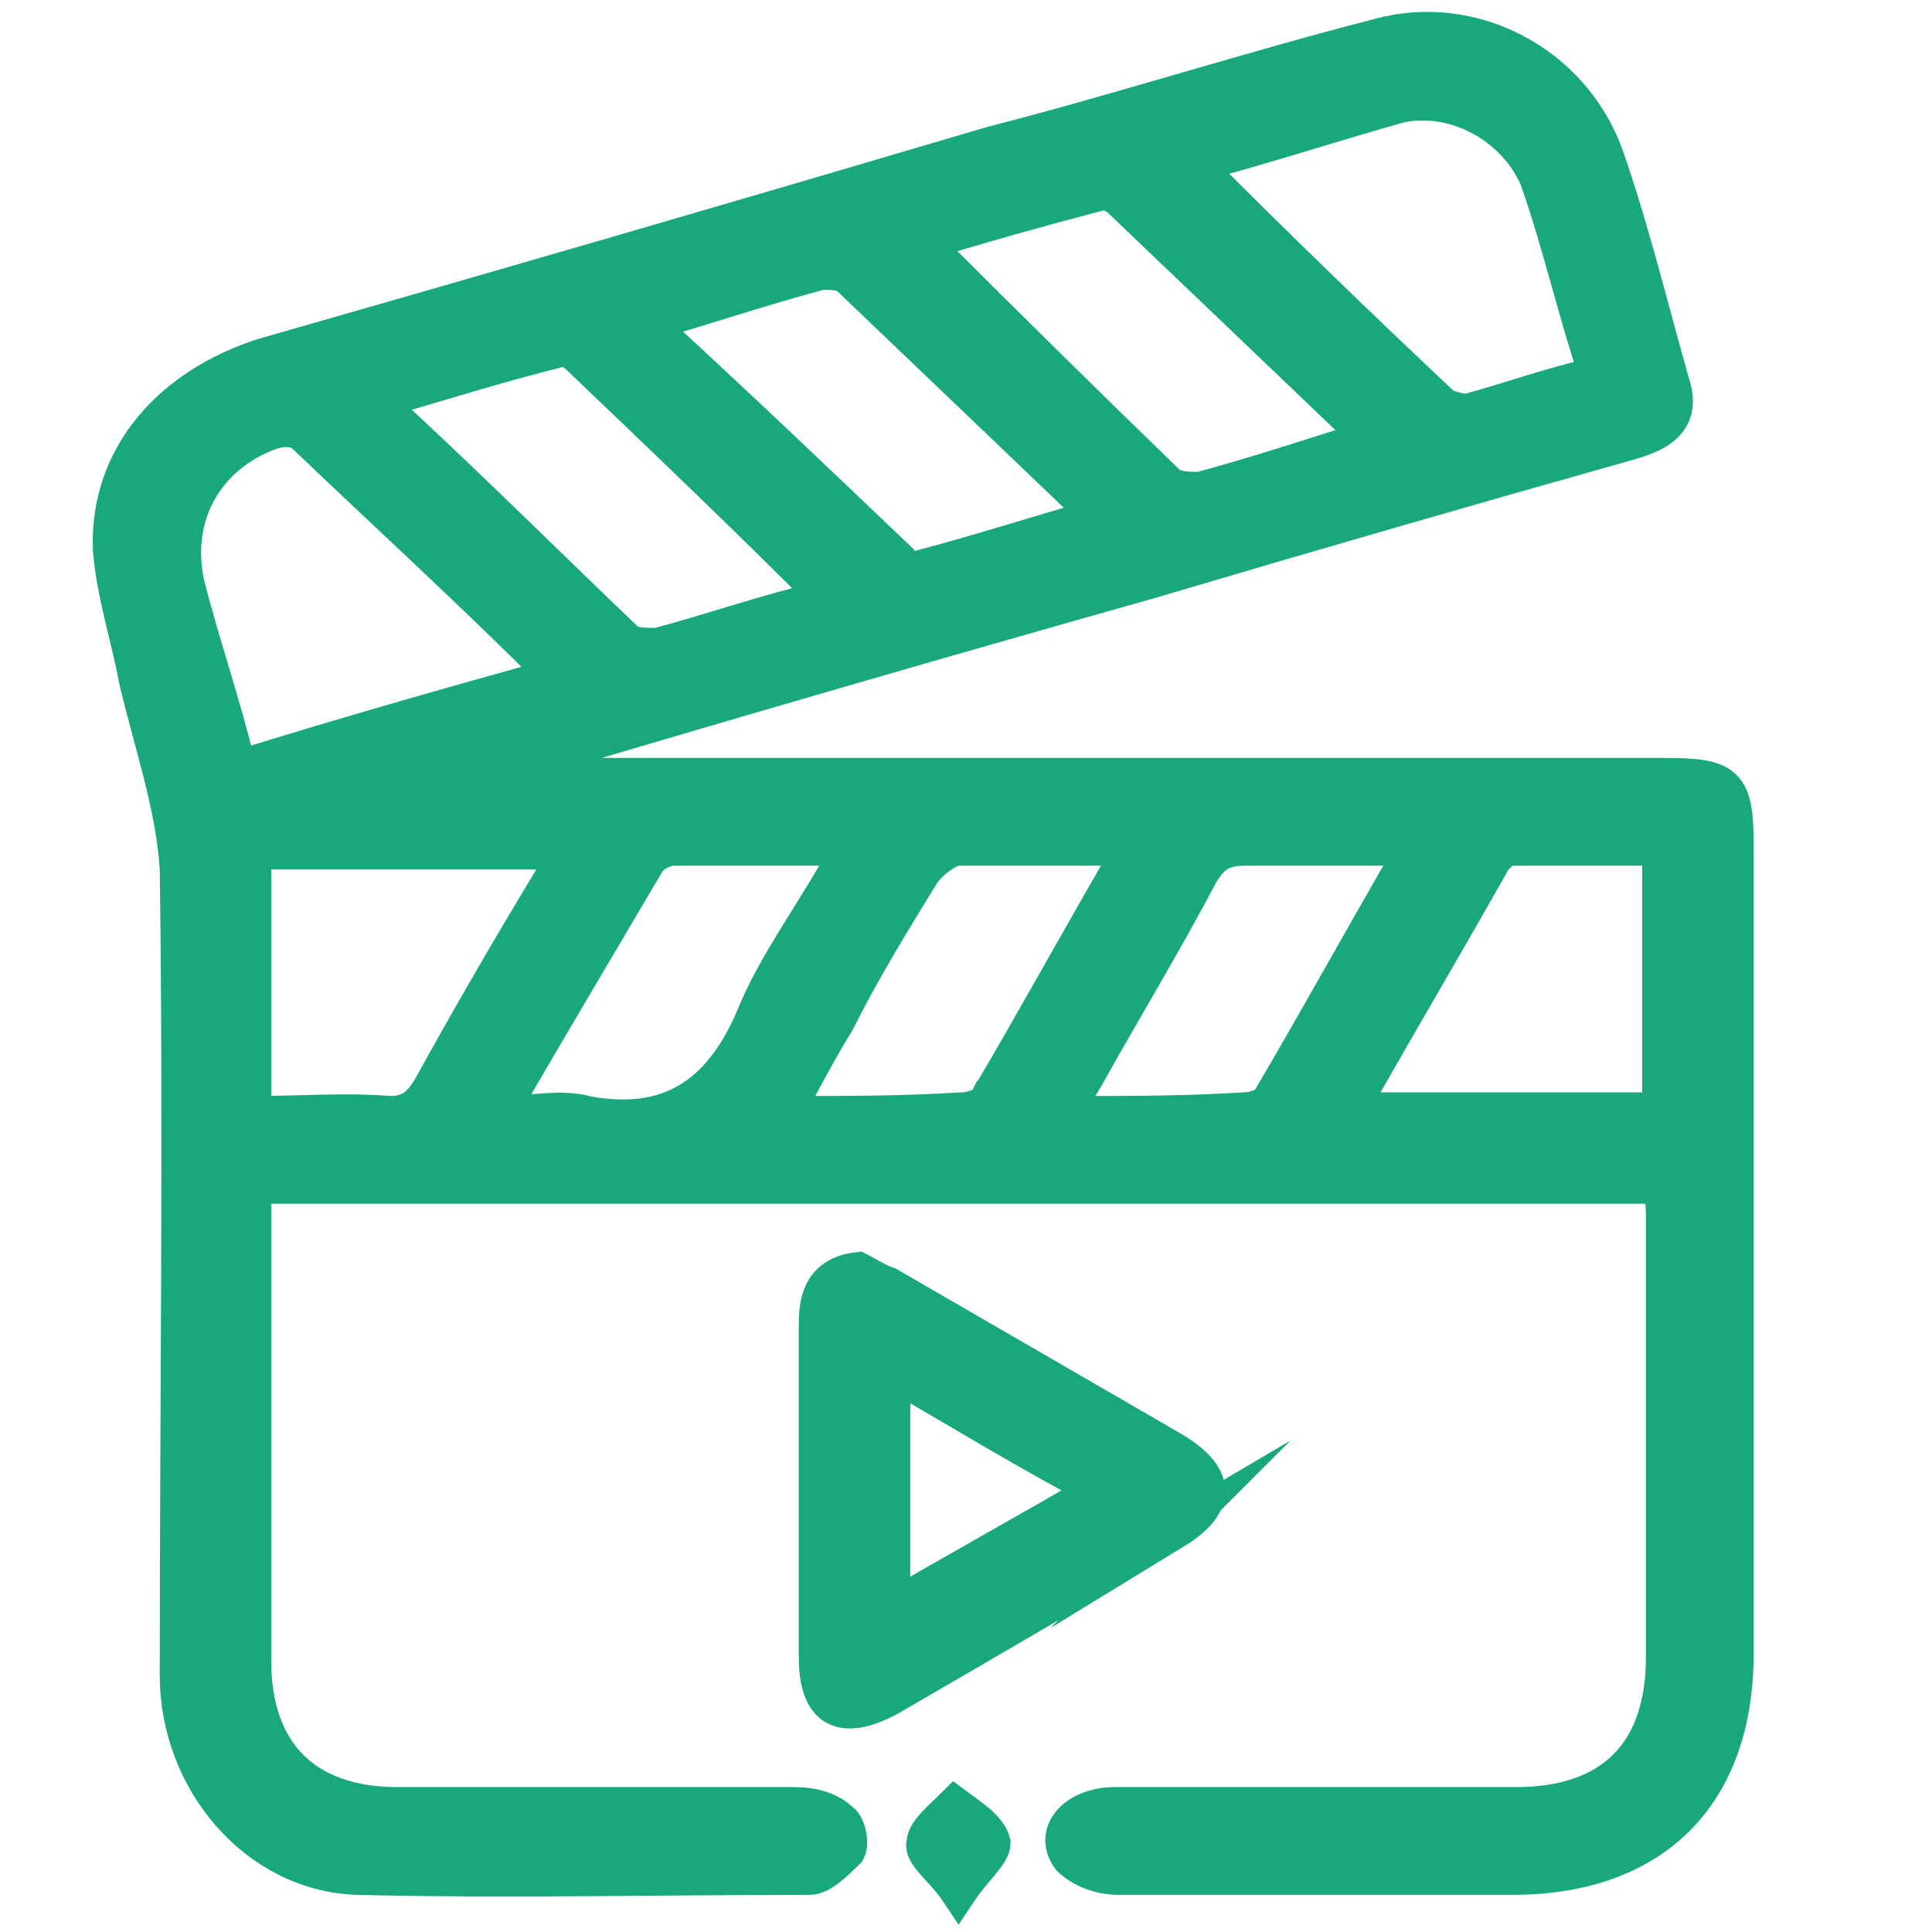<svg version="1.2" xmlns="http://www.w3.org/2000/svg" viewBox="0 0 52 52" width="52" height="52">
	<title>New Project</title>
	<style>
		.s0 { fill: #18a87b;stroke: #18a87b;stroke-miterlimit:100 } 
	</style>
	<path id="Path 8" fill-rule="evenodd" class="s0" d="m46.7 22.8q0 10.8 0 21.7c0 3.8-2.2 6-6 6-3.5 0-7.1 0-10.6 0-0.5 0-1-0.2-1.3-0.5-0.5-0.7 0.2-1.4 1.2-1.4q5.4 0 10.8 0c2.6 0 4-1.4 4-4q0-5.9 0-11.8c0-0.2 0-0.5-0.1-0.9h-37.9v1q0 5.9 0 11.8c0 2.5 1.4 3.9 3.9 3.9q5.4 0 10.7 0c0.4 0 0.9 0.1 1.2 0.4 0.2 0.1 0.3 0.6 0.2 0.8-0.3 0.3-0.7 0.7-1 0.7-4.1 0-8.1 0.1-12.2 0-2.7-0.1-4.8-2.6-4.8-5.4 0-7.2 0.1-14.5 0-21.7-0.1-1.7-0.7-3.4-1.1-5.1-0.2-1.1-0.6-2.3-0.7-3.5-0.1-2.5 1.6-4.4 4.1-5.2q9.8-2.8 19.6-5.7c3.5-0.9 6.9-2 10.4-2.9 2.5-0.7 5.2 0.7 6.1 3.2 0.7 2 1.2 4.1 1.8 6.2 0.3 1-0.5 1.3-1.2 1.5q-6.4 1.8-12.8 3.7-8.5 2.4-16.9 4.9c-0.2 0-0.5 0.1-0.7 0.4h1.1q15.1 0 30.3 0c1.7 0 1.9 0.2 1.9 1.9zm-14.5-18.4c0 0.1 0 0.2 0.1 0.2q3.2 3.2 6.5 6.3c0.1 0.1 0.5 0.2 0.7 0.2 1.1-0.3 2.2-0.7 3.5-1-0.6-1.8-1-3.6-1.6-5.3-0.6-1.4-2.2-2.3-3.7-2-1.8 0.5-3.6 1.1-5.5 1.6zm-7.3 2.1c0 0.1 0 0.2 0.1 0.2q3.2 3.2 6.4 6.3c0.2 0.2 0.6 0.2 0.9 0.2 1.5-0.4 3-0.9 4.6-1.4-2.3-2.2-4.5-4.3-6.7-6.4-0.2-0.2-0.5-0.3-0.7-0.2q-2.3 0.6-4.6 1.3zm-7.5 2.2c2.4 2.2 4.6 4.3 6.8 6.4 0.1 0.2 0.4 0.3 0.6 0.2 1.5-0.4 3.1-0.9 4.8-1.4-2.3-2.2-4.6-4.4-6.8-6.5-0.2-0.1-0.5-0.1-0.7-0.1-1.5 0.4-3 0.9-4.7 1.4zm-7.3 2.1c2.4 2.2 4.6 4.4 6.8 6.5 0.2 0.1 0.5 0.1 0.8 0.1 1.5-0.4 2.9-0.9 4.6-1.3-2.3-2.3-4.5-4.4-6.7-6.5-0.2-0.2-0.5-0.3-0.6-0.2-1.6 0.4-3.2 0.9-4.9 1.4zm4.9 7.4c-2.3-2.3-4.6-4.4-6.8-6.5-0.2-0.2-0.6-0.2-0.9-0.1-1.7 0.6-2.7 2.2-2.3 4.1 0.4 1.6 1 3.3 1.4 5 2.9-0.9 5.7-1.7 8.6-2.5zm-3.4 11.1q1.6-2.9 3.3-5.7c0.1-0.2 0.1-0.4 0.3-0.7h-8.4v7.1c1.3 0 2.5-0.1 3.7 0 0.5 0 0.8-0.2 1.1-0.7zm8.7-1.9c0.6-1.5 1.7-2.9 2.6-4.6-1.8 0-3.3 0-4.8 0-0.2 0-0.6 0.2-0.7 0.4-1.3 2.2-2.6 4.4-4 6.8 0.9 0 1.7-0.2 2.4 0 2.2 0.4 3.6-0.5 4.5-2.6zm6.3 2.2c1.3-2.2 2.5-4.4 3.9-6.8-1.8 0-3.3 0-4.8 0-0.3 0.1-0.7 0.4-0.9 0.7-0.8 1.3-1.6 2.6-2.3 4-0.5 0.8-0.9 1.6-1.4 2.5 1.7 0 3.2 0 4.8-0.1 0.2 0 0.6-0.1 0.7-0.3zm7.6 0c1.3-2.2 2.5-4.4 3.9-6.8-1.7 0-3.1 0-4.6 0-0.6 0-0.9 0.2-1.2 0.7-1 1.9-2.1 3.7-3.1 5.5-0.2 0.3-0.3 0.6-0.5 1 1.7 0 3.2 0 4.8-0.1 0.2 0 0.6-0.1 0.7-0.3zm10.5-6.8c-1.4 0-2.7 0-4.1 0-0.1 0-0.3 0.2-0.4 0.3-1.3 2.3-2.6 4.5-3.9 6.8h8.4zm-13.1 18.4q-3.9 2.3-7.7 4.5-1.9 1-1.9-1.1 0-4.5 0-9c0-0.7 0.2-1.3 1.1-1.4 0.2 0.1 0.5 0.3 0.8 0.4q3.8 2.2 7.6 4.4 1.9 1.1 0.1 2.2zm-2-1.1c-1.9-1-3.7-2.1-5.6-3.2v6.4c1.9-1.1 3.7-2.1 5.6-3.2zm-2.9 9.5c0 0.3-0.5 0.7-0.9 1.3-0.4-0.6-1-1-0.9-1.3 0-0.3 0.5-0.7 0.8-1 0.4 0.3 0.9 0.6 1 1z"/>
</svg>